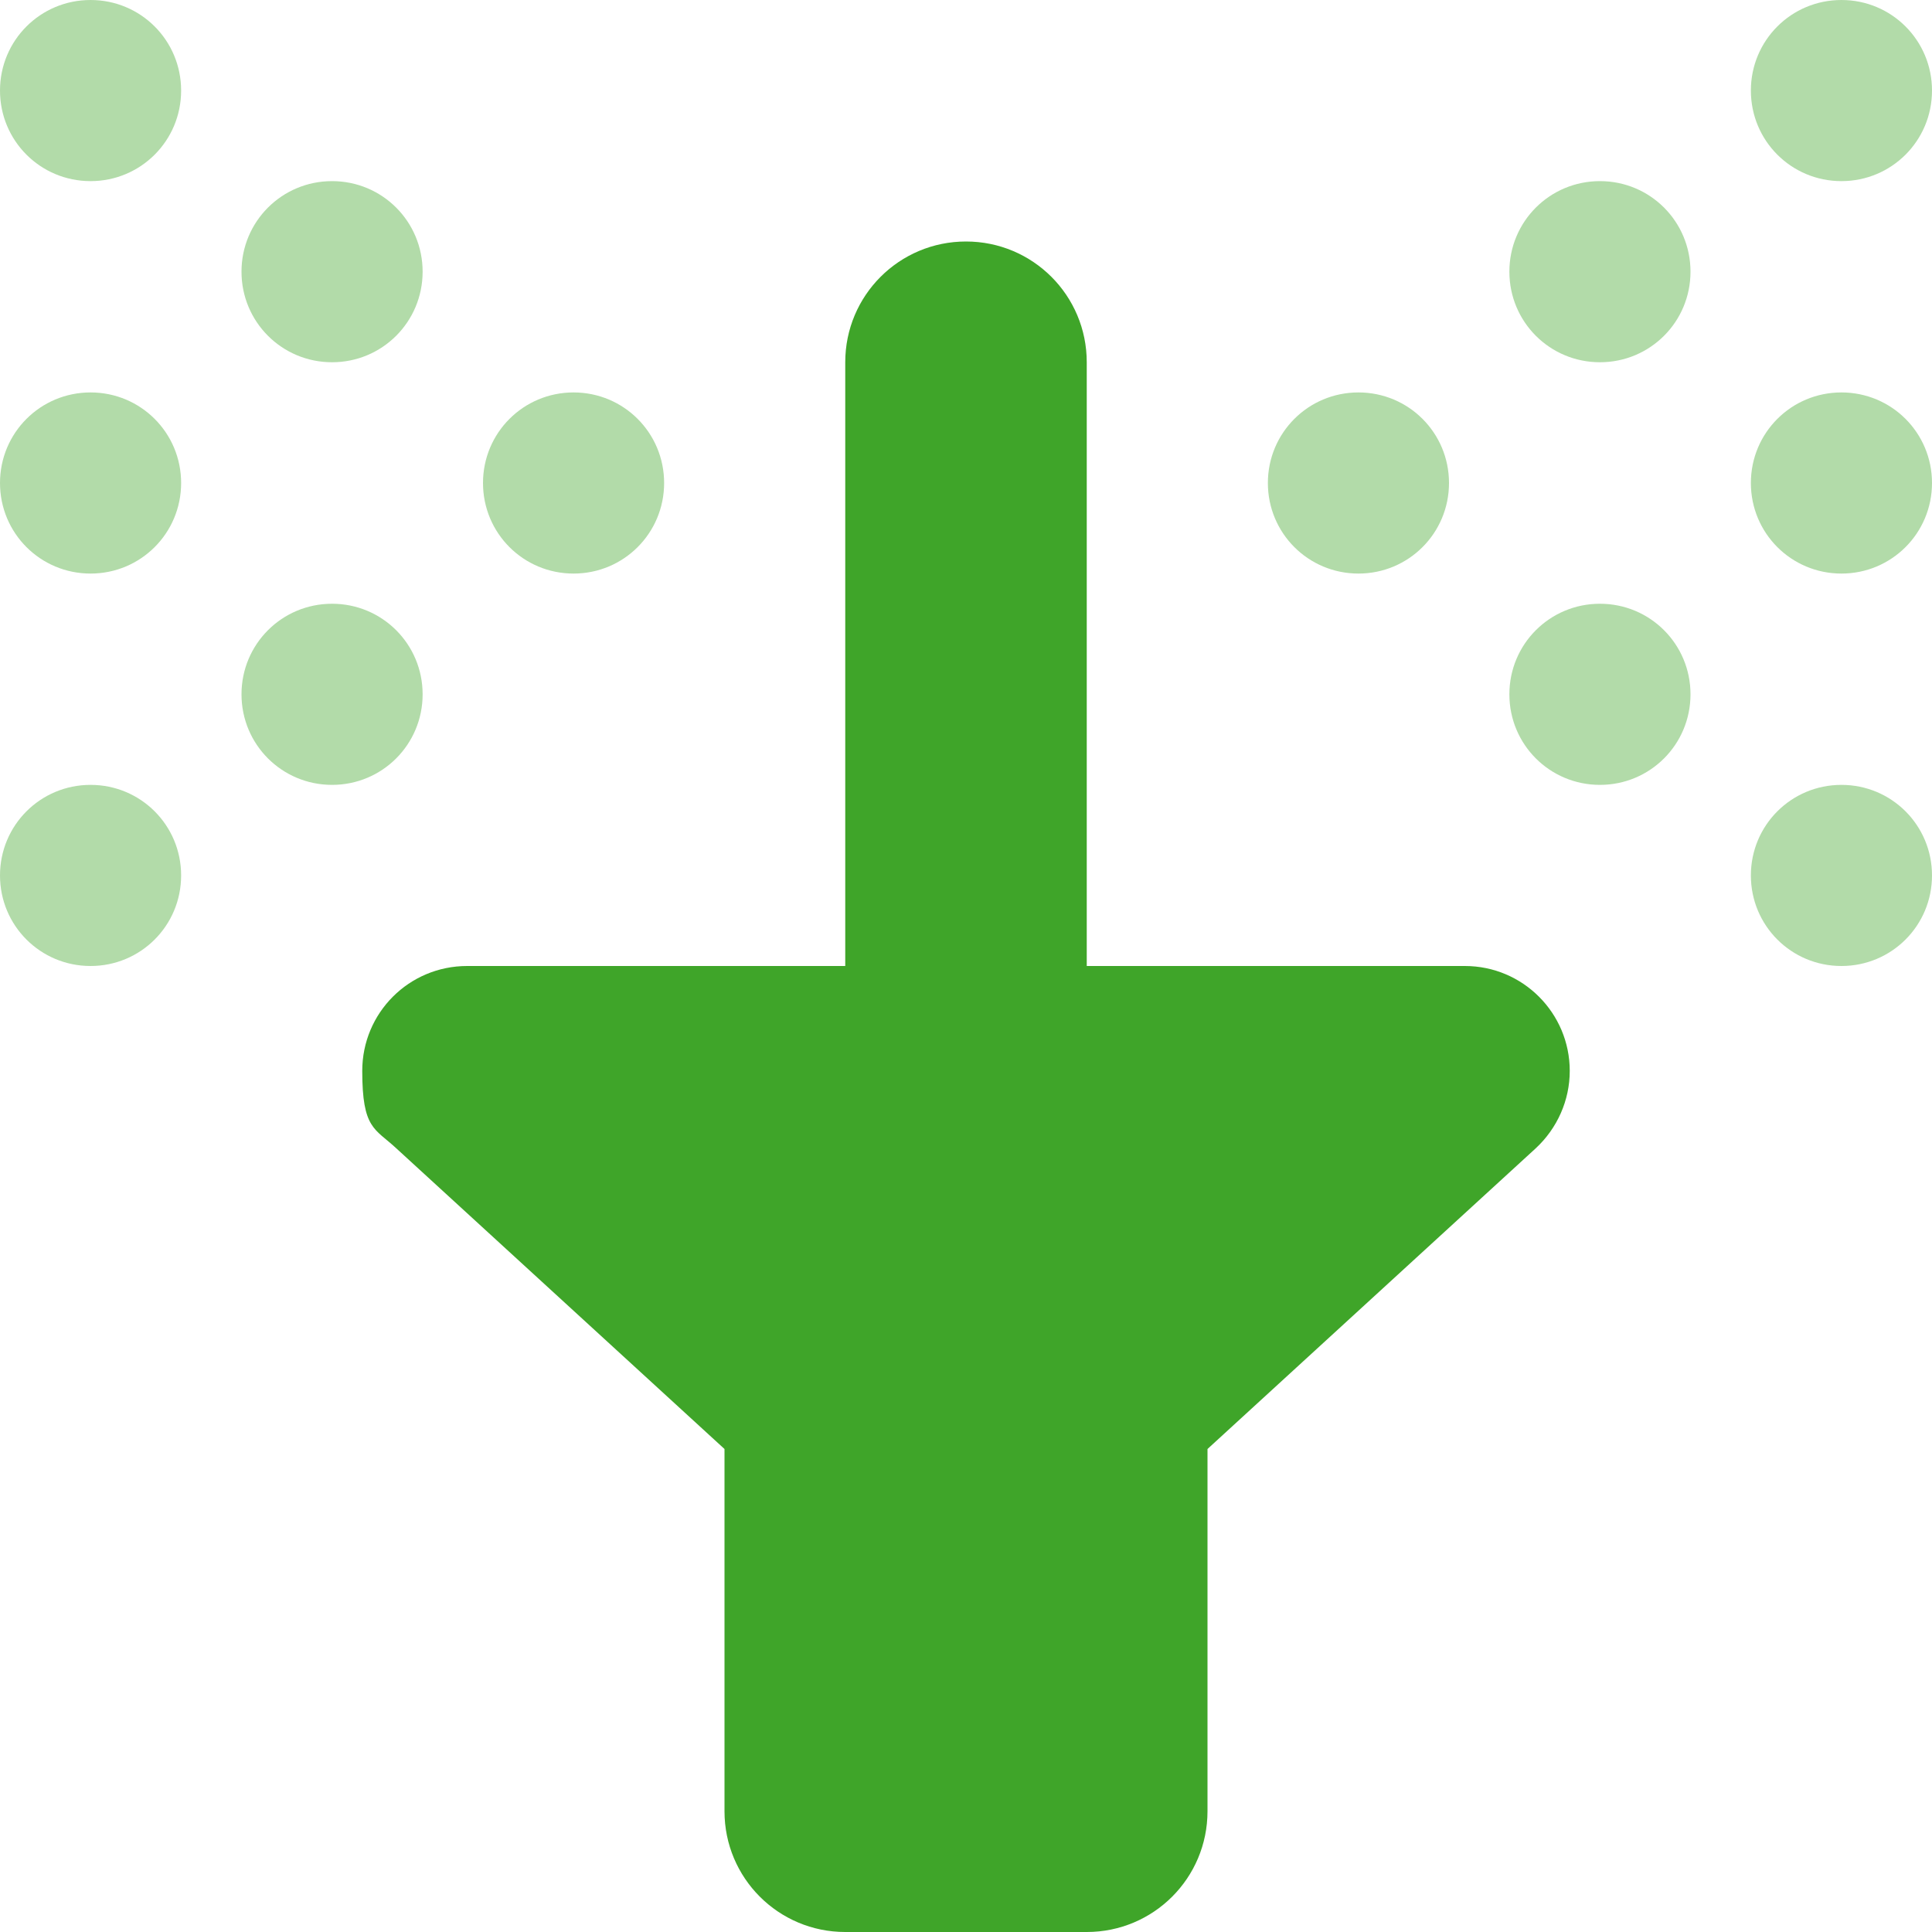 <?xml version="1.0" encoding="UTF-8"?>
<svg id="Layer_1" xmlns="http://www.w3.org/2000/svg" version="1.1" viewBox="0 0 512 512">
  <!-- Generator: Adobe Illustrator 29.8.2, SVG Export Plug-In . SVG Version: 2.1.1 Build 3)  -->
  <defs>
    <style>
      .st0, .st1 {
        fill: #3fa529;
      }

      .st1 {
        isolation: isolate;
        opacity: .4;
      }
    </style>
  </defs>
  <path class="st1" d="M0,24c0,13.3,10.7,24,24,24s24-10.7,24-24S37.3,0,24,0,0,10.7,0,24ZM0,128c0,13.3,10.7,24,24,24s24-10.7,24-24-10.7-24-24-24S0,114.7,0,128ZM0,232c0,13.3,10.7,24,24,24s24-10.7,24-24h0c0-13.3-10.7-24-24-24S0,218.7,0,232ZM64,72c0,13.3,10.7,24,24,24s24-10.7,24-24-10.7-24-24-24-24,10.7-24,24ZM64,184c0,13.3,10.7,24,24,24s24-10.7,24-24-10.7-24-24-24-24,10.7-24,24ZM128,128c0,13.3,10.7,24,24,24s24-10.7,24-24-10.7-24-24-24-24,10.7-24,24ZM336,128c0,13.3,10.7,24,24,24s24-10.7,24-24-10.7-24-24-24-24,10.7-24,24ZM400,72c0,13.3,10.7,24,24,24s24-10.7,24-24-10.7-24-24-24-24,10.7-24,24ZM400,184c0,13.3,10.7,24,24,24s24-10.7,24-24-10.7-24-24-24-24,10.7-24,24ZM464,24c0,13.3,10.7,24,24,24s24-10.7,24-24S501.3,0,488,0s-24,10.7-24,24ZM464,128c0,13.3,10.7,24,24,24s24-10.7,24-24-10.7-24-24-24-24,10.7-24,24ZM464,232c0,13.3,10.7,24,24,24s24-10.7,24-24h0c0-13.3-10.7-24-24-24s-24,10.7-24,24Z"/>
  <path class="st0" d="M288,96c0-17.7-14.3-32-32-32s-32,14.3-32,32v160h-100.2c-15.4,0-27.8,12.4-27.8,27.8s3.3,15.2,9,20.5l87,79.7v96c0,17.7,14.3,32,32,32h64c17.7,0,32-14.3,32-32v-96l87-79.7c5.7-5.3,9-12.7,9-20.5,0-15.3-12.4-27.8-27.8-27.8h-100.2V96h0Z"/>
</svg>